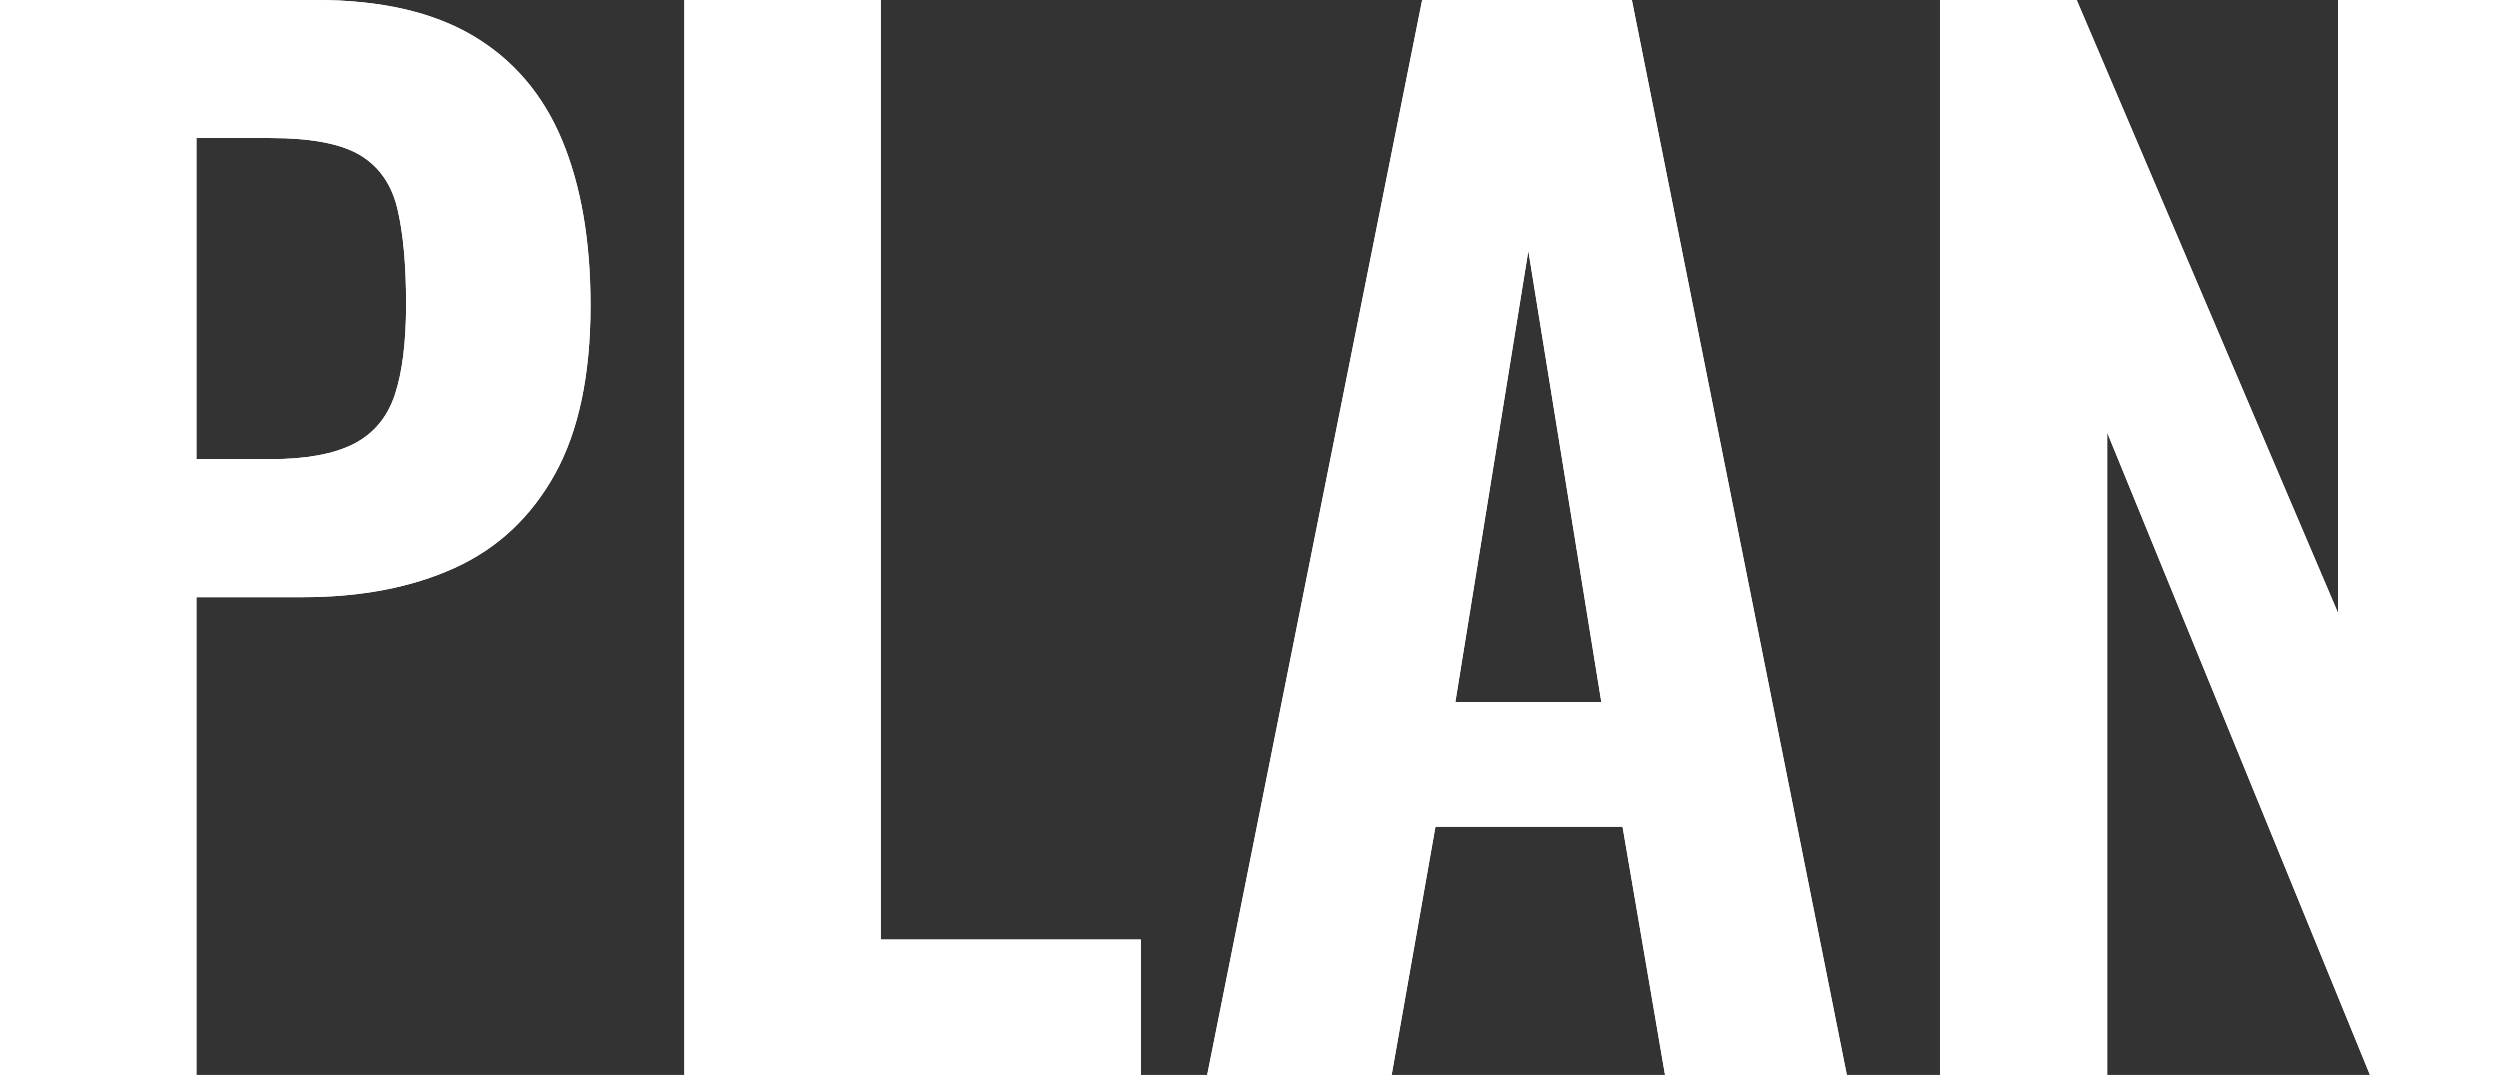<?xml version="1.0" encoding="UTF-8"?><svg id="_レイヤー_2" xmlns="http://www.w3.org/2000/svg" width="188.388" height="81" viewBox="0 0 188.388 81"><rect x="0" y="0" width="188.388" height="81" fill="#333333" stroke="none"/><defs><style>.cls-1{fill:#fff;}</style></defs><g id="_レイヤー_1-2"><path class="cls-1" d="M0,81V0h23.801c4.865,0,8.815.9,11.85,2.7,3.033,1.8,5.266,4.417,6.7,7.85,1.433,3.435,2.149,7.585,2.149,12.45,0,5.268-.899,9.518-2.699,12.75-1.801,3.234-4.317,5.584-7.551,7.05-3.234,1.468-7.05,2.2-11.449,2.2h-8v36H0ZM14.801,34.6h5.6c2.666,0,4.75-.383,6.25-1.149,1.5-.766,2.533-2,3.1-3.7s.851-3.982.851-6.85c0-2.934-.218-5.316-.65-7.15-.435-1.833-1.367-3.183-2.8-4.05-1.435-.866-3.685-1.3-6.75-1.3h-5.6v24.199Z"/><path class="cls-1" d="M0,81V0h23.801c4.865,0,8.815.9,11.85,2.7,3.033,1.8,5.266,4.417,6.7,7.85,1.433,3.435,2.149,7.585,2.149,12.45,0,5.268-.899,9.518-2.699,12.75-1.801,3.234-4.317,5.584-7.551,7.05-3.234,1.468-7.05,2.2-11.449,2.2h-8v36H0ZM14.801,34.6h5.6c2.666,0,4.75-.383,6.25-1.149,1.5-.766,2.533-2,3.1-3.7s.851-3.982.851-6.85c0-2.934-.218-5.316-.65-7.15-.435-1.833-1.367-3.183-2.8-4.05-1.435-.866-3.685-1.3-6.75-1.3h-5.6v24.199Z"/><path class="cls-1" d="M51.569,81V0h14.801v70.8h19.6v10.2h-34.4Z"/><path class="cls-1" d="M51.569,81V0h14.801v70.8h19.6v10.2h-34.4Z"/><path class="cls-1" d="M90.968,81L107.168,0h15.8l16.2,81h-13.7l-3.2-18.7h-14.1l-3.3,18.7h-13.9ZM109.668,52.9h11l-5.5-34-5.5,34Z"/><path class="cls-1" d="M90.968,81L107.168,0h15.8l16.2,81h-13.7l-3.2-18.7h-14.1l-3.3,18.7h-13.9ZM109.668,52.9h11l-5.5-34-5.5,34Z"/><path class="cls-1" d="M146.188,81V0h10.301l19.699,46.2V0h12.2v81h-9.8l-19.8-48.4v48.4h-12.601Z"/><path class="cls-1" d="M146.188,81V0h10.301l19.699,46.2V0h12.2v81h-9.8l-19.8-48.4v48.4h-12.601Z"/></g></svg>